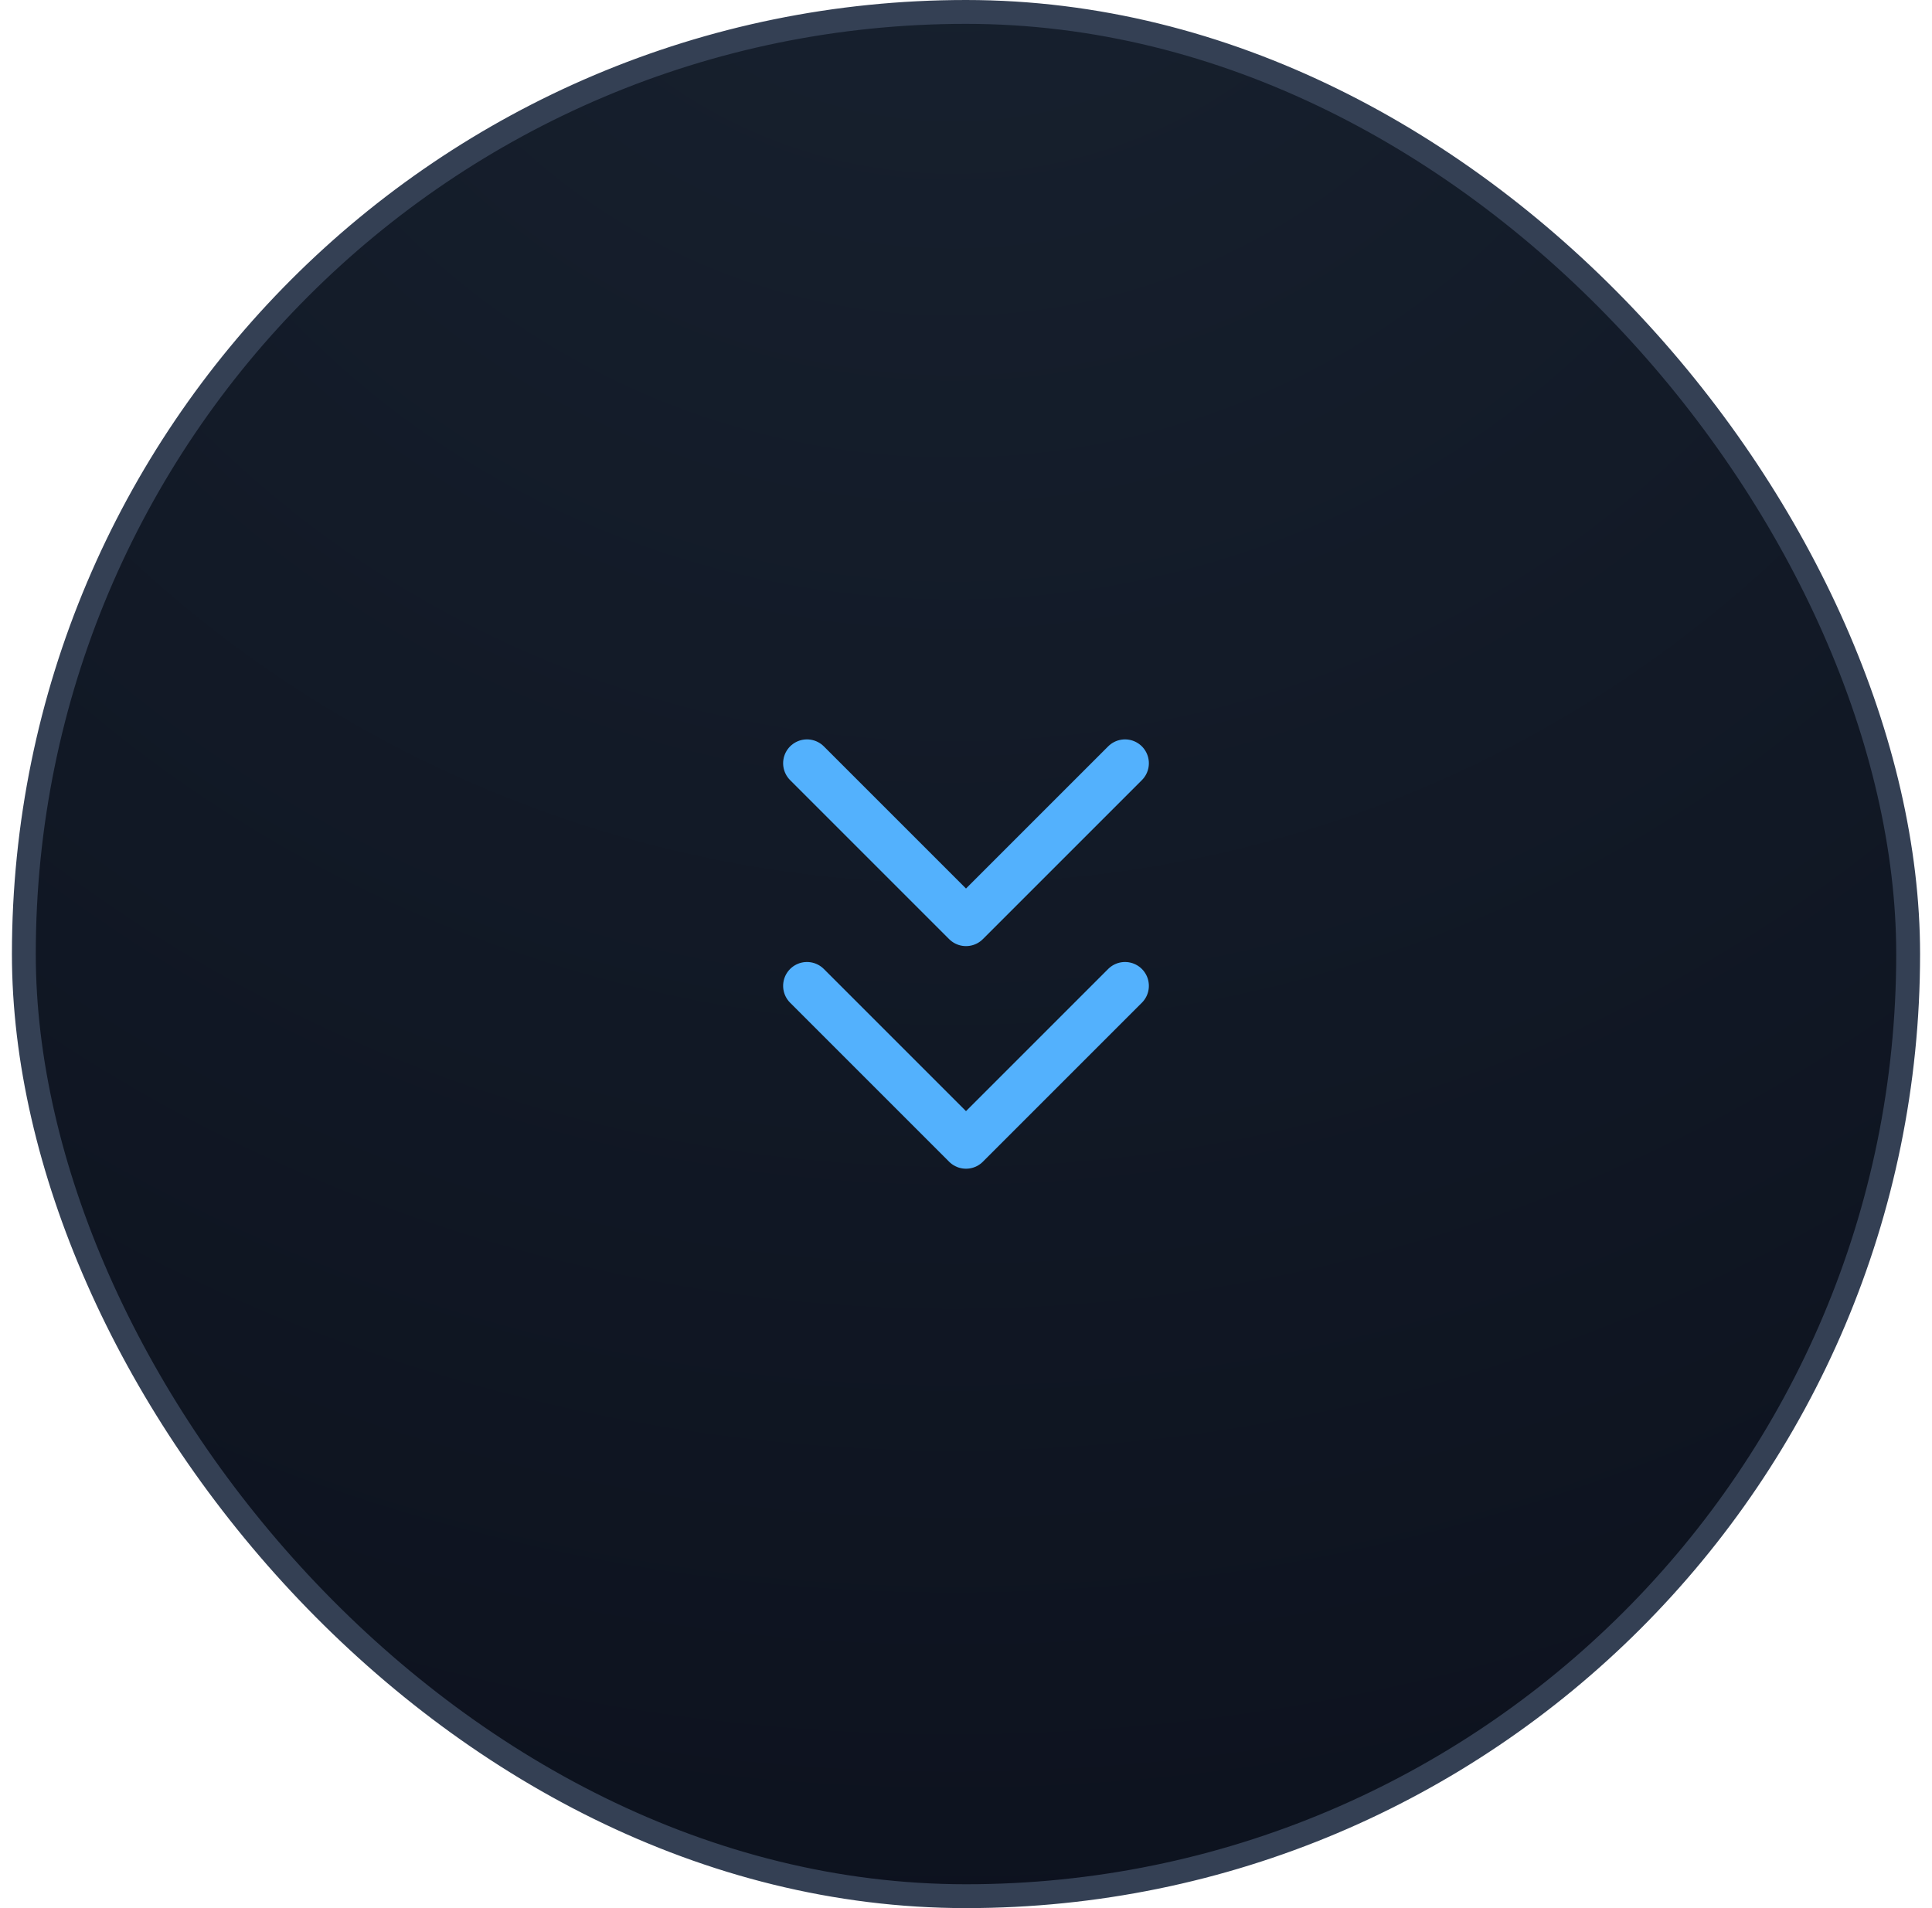 <svg width="81" height="80" viewBox="0 0 81 80" fill="none" xmlns="http://www.w3.org/2000/svg">
<rect x="1" y="0.5" width="79" height="79" rx="39.5" fill="url(#paint0_radial_17589_18342)"></rect>
<rect x="1" y="0.5" width="79" height="79" rx="39.5" stroke="#344054"></rect>
<path d="M33.833 41.333L40.5 48L47.167 41.333M33.833 32L40.5 38.667L47.167 32" stroke="#53B1FD" stroke-width="2" stroke-linecap="round" stroke-linejoin="round"></path>
<defs>
<radialGradient id="paint0_radial_17589_18342" cx="0" cy="0" r="1" gradientUnits="userSpaceOnUse" gradientTransform="translate(39.967 -12.8) rotate(90) scale(99.733)">
<stop stop-color="#182230"></stop>
<stop offset="1" stop-color="#0C111D"></stop>
</radialGradient>
</defs>
</svg>
